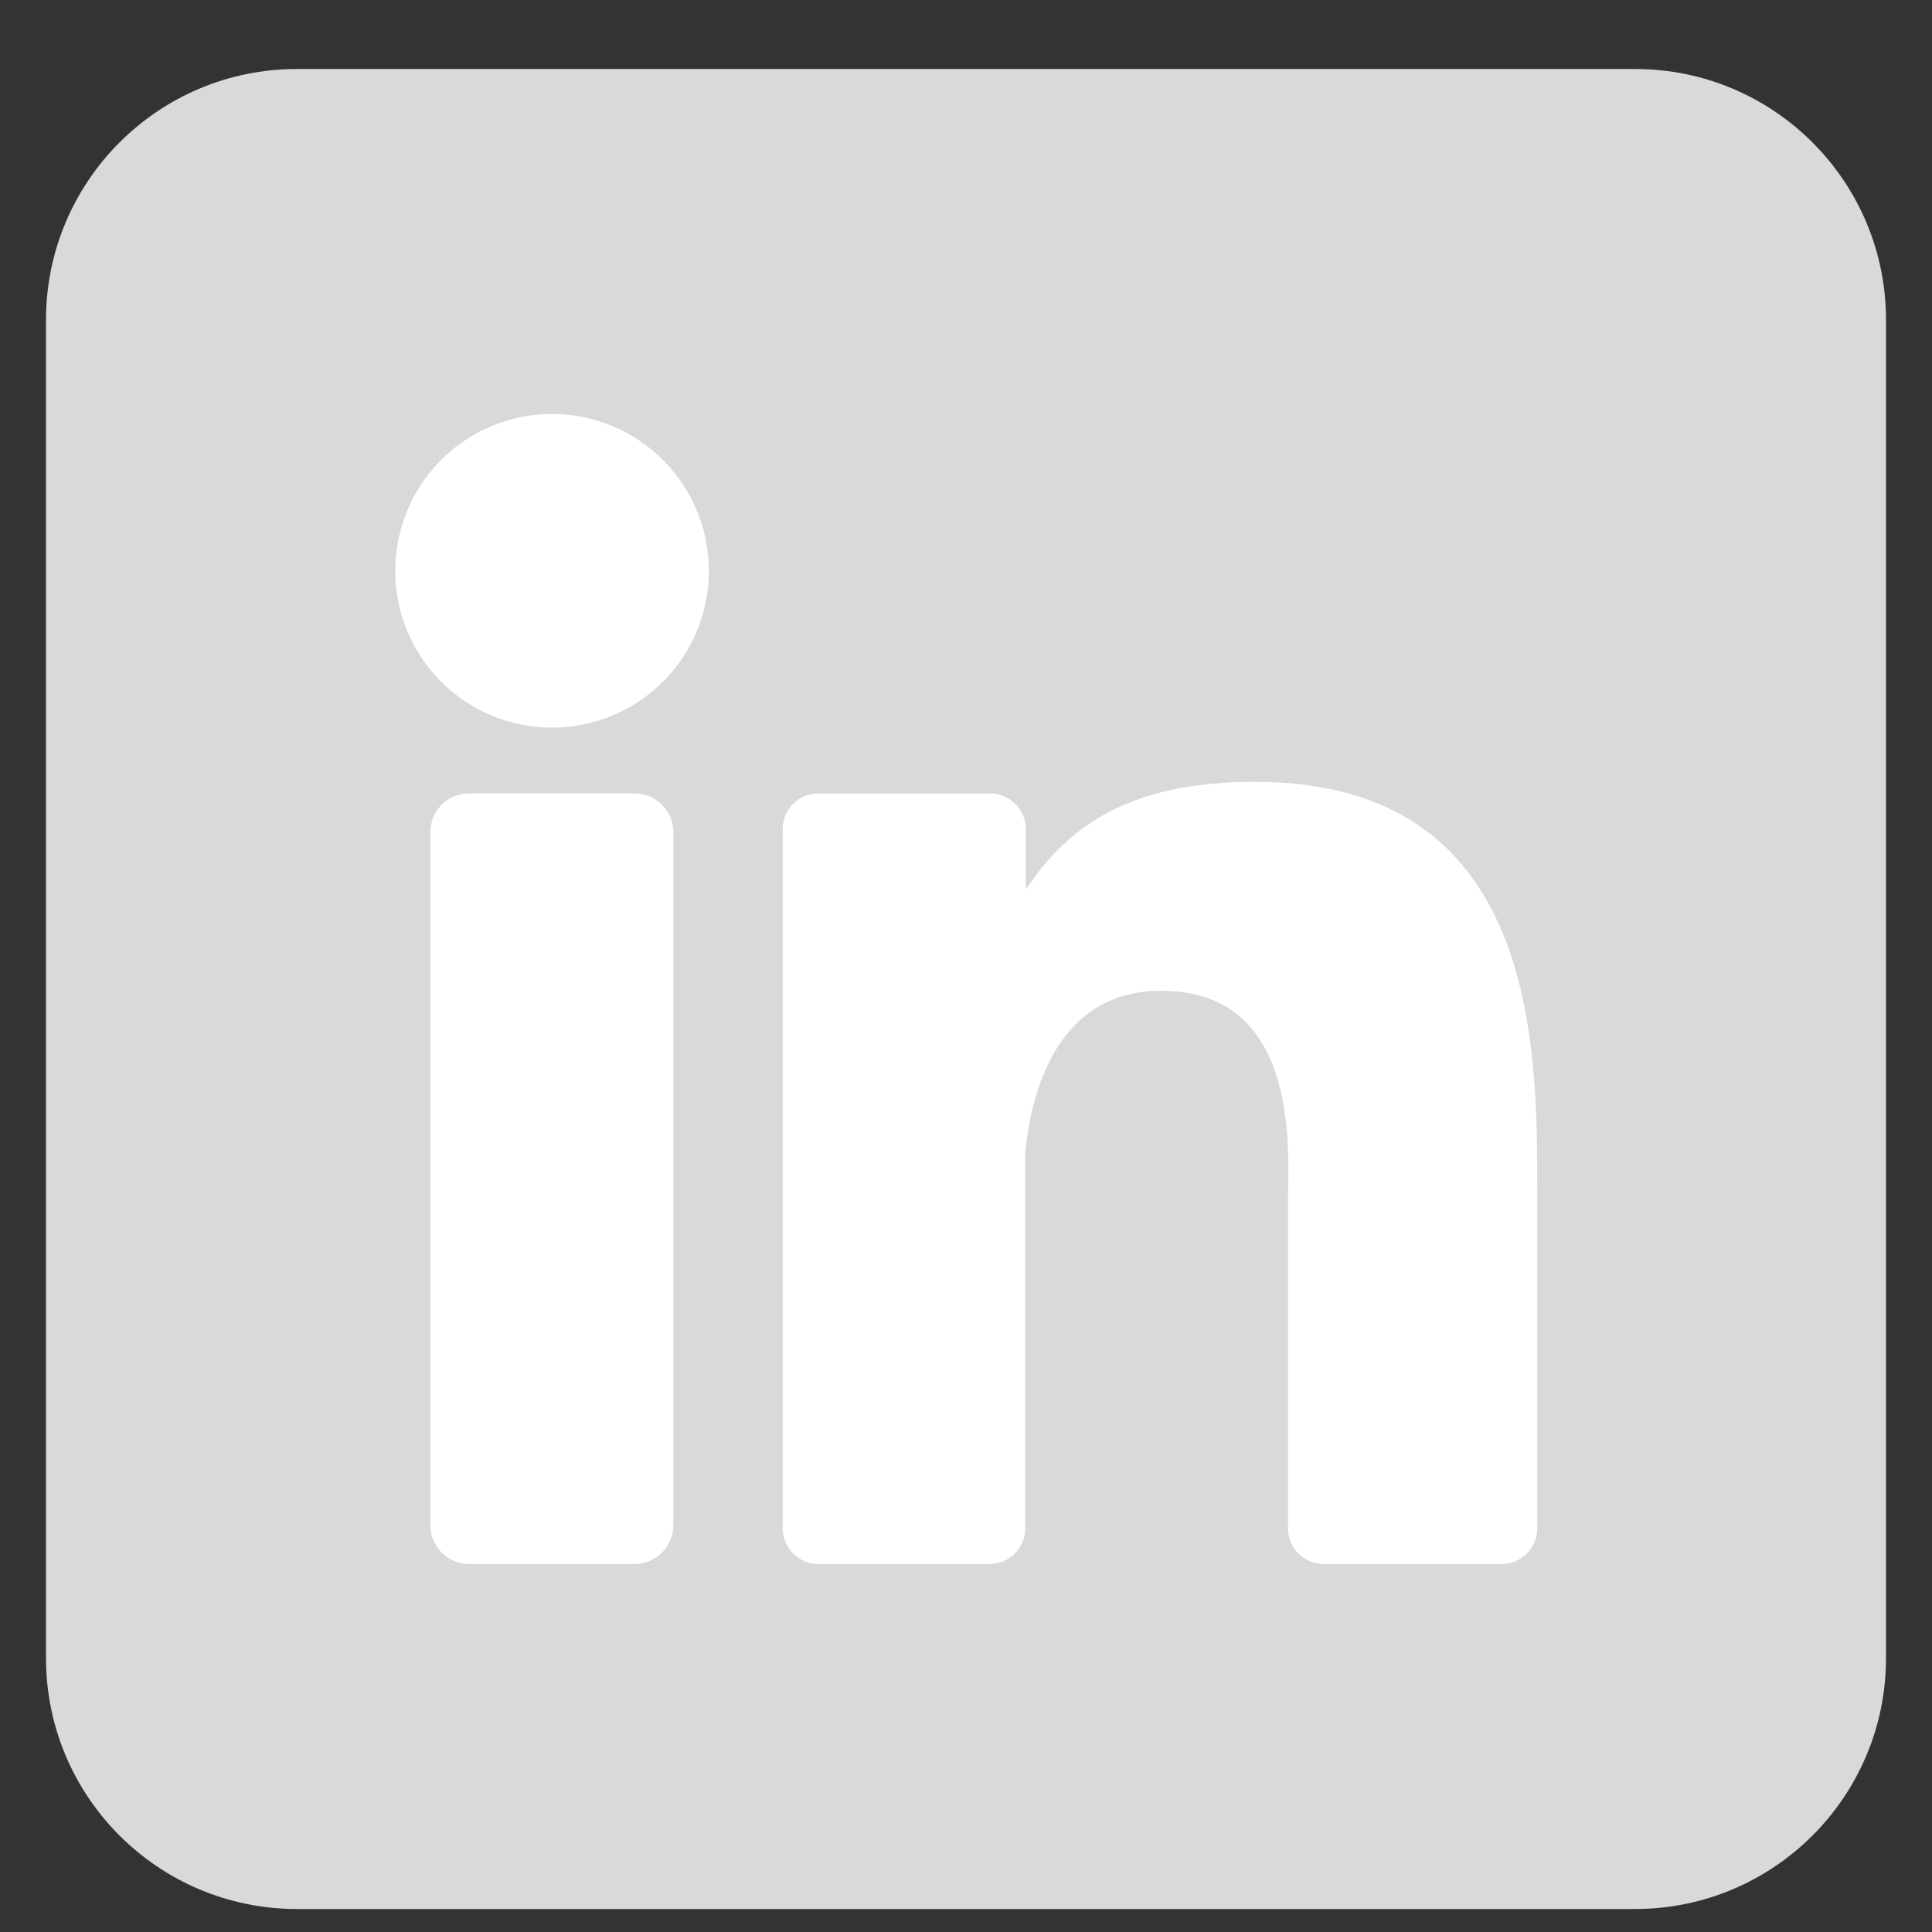 <svg width="21" height="21" viewBox="0 0 21 21" fill="none" xmlns="http://www.w3.org/2000/svg">
<rect x="0" y="0" width="21" height="21" fill="#333333" stroke="none"/>
<g clip-path="url(#clip0_801_2091)">
<path d="M17.773 0.75H3.227C1.721 0.75 0.5 1.971 0.5 3.477V18.023C0.5 19.529 1.721 20.75 3.227 20.75H17.773C19.279 20.75 20.5 19.529 20.5 18.023V3.477C20.5 1.971 19.279 0.75 17.773 0.75Z" fill="#D9D9D9"/>
<path d="M7.705 6.205C7.705 6.542 7.605 6.871 7.418 7.152C7.23 7.432 6.964 7.65 6.653 7.779C6.341 7.908 5.999 7.942 5.668 7.876C5.337 7.811 5.034 7.648 4.795 7.41C4.557 7.171 4.394 6.868 4.329 6.537C4.263 6.206 4.297 5.864 4.426 5.552C4.555 5.241 4.773 4.975 5.053 4.787C5.334 4.6 5.663 4.5 6 4.5C6.453 4.5 6.886 4.68 7.206 4.999C7.525 5.319 7.705 5.752 7.705 6.205Z" fill="white"/>
<path d="M7.319 9.045V16.576C7.319 16.631 7.308 16.687 7.287 16.738C7.266 16.789 7.235 16.836 7.196 16.876C7.157 16.915 7.11 16.946 7.059 16.968C7.008 16.989 6.953 17 6.897 17H5.1C5.045 17 4.99 16.989 4.939 16.968C4.887 16.947 4.84 16.916 4.801 16.876C4.762 16.837 4.731 16.79 4.71 16.739C4.688 16.688 4.678 16.633 4.678 16.577V9.045C4.678 8.933 4.722 8.826 4.802 8.746C4.881 8.667 4.988 8.623 5.1 8.623H6.897C7.009 8.623 7.116 8.668 7.195 8.747C7.274 8.826 7.319 8.933 7.319 9.045Z" fill="white"/>
<path d="M16.709 12.966V16.611C16.709 16.662 16.699 16.713 16.68 16.76C16.66 16.807 16.632 16.85 16.595 16.886C16.559 16.922 16.516 16.951 16.469 16.971C16.422 16.99 16.371 17 16.32 17H14.389C14.337 17 14.287 16.99 14.24 16.971C14.192 16.951 14.149 16.922 14.113 16.886C14.077 16.85 14.049 16.807 14.029 16.76C14.01 16.713 14 16.662 14 16.611V13.078C14 12.551 14.154 10.769 12.621 10.769C11.434 10.769 11.192 11.989 11.144 12.536V16.611C11.144 16.713 11.104 16.811 11.032 16.884C10.961 16.957 10.863 16.998 10.761 17H8.895C8.844 17 8.794 16.99 8.747 16.97C8.7 16.951 8.657 16.922 8.621 16.886C8.585 16.85 8.556 16.807 8.537 16.76C8.518 16.713 8.508 16.662 8.508 16.611V9.012C8.508 8.961 8.518 8.911 8.537 8.864C8.556 8.817 8.585 8.774 8.621 8.738C8.657 8.701 8.7 8.673 8.747 8.653C8.794 8.634 8.844 8.624 8.895 8.624H10.761C10.864 8.624 10.963 8.665 11.036 8.738C11.109 8.81 11.15 8.909 11.15 9.012V9.669C11.591 9.008 12.244 8.498 13.639 8.498C16.727 8.498 16.709 11.382 16.709 12.966Z" fill="white"/>
</g>
<defs>
<clipPath id="clip0_801_2091">
<rect width="20" height="20" fill="white" transform="translate(0.5 0.75)"/>
</clipPath>
</defs>
</svg>
